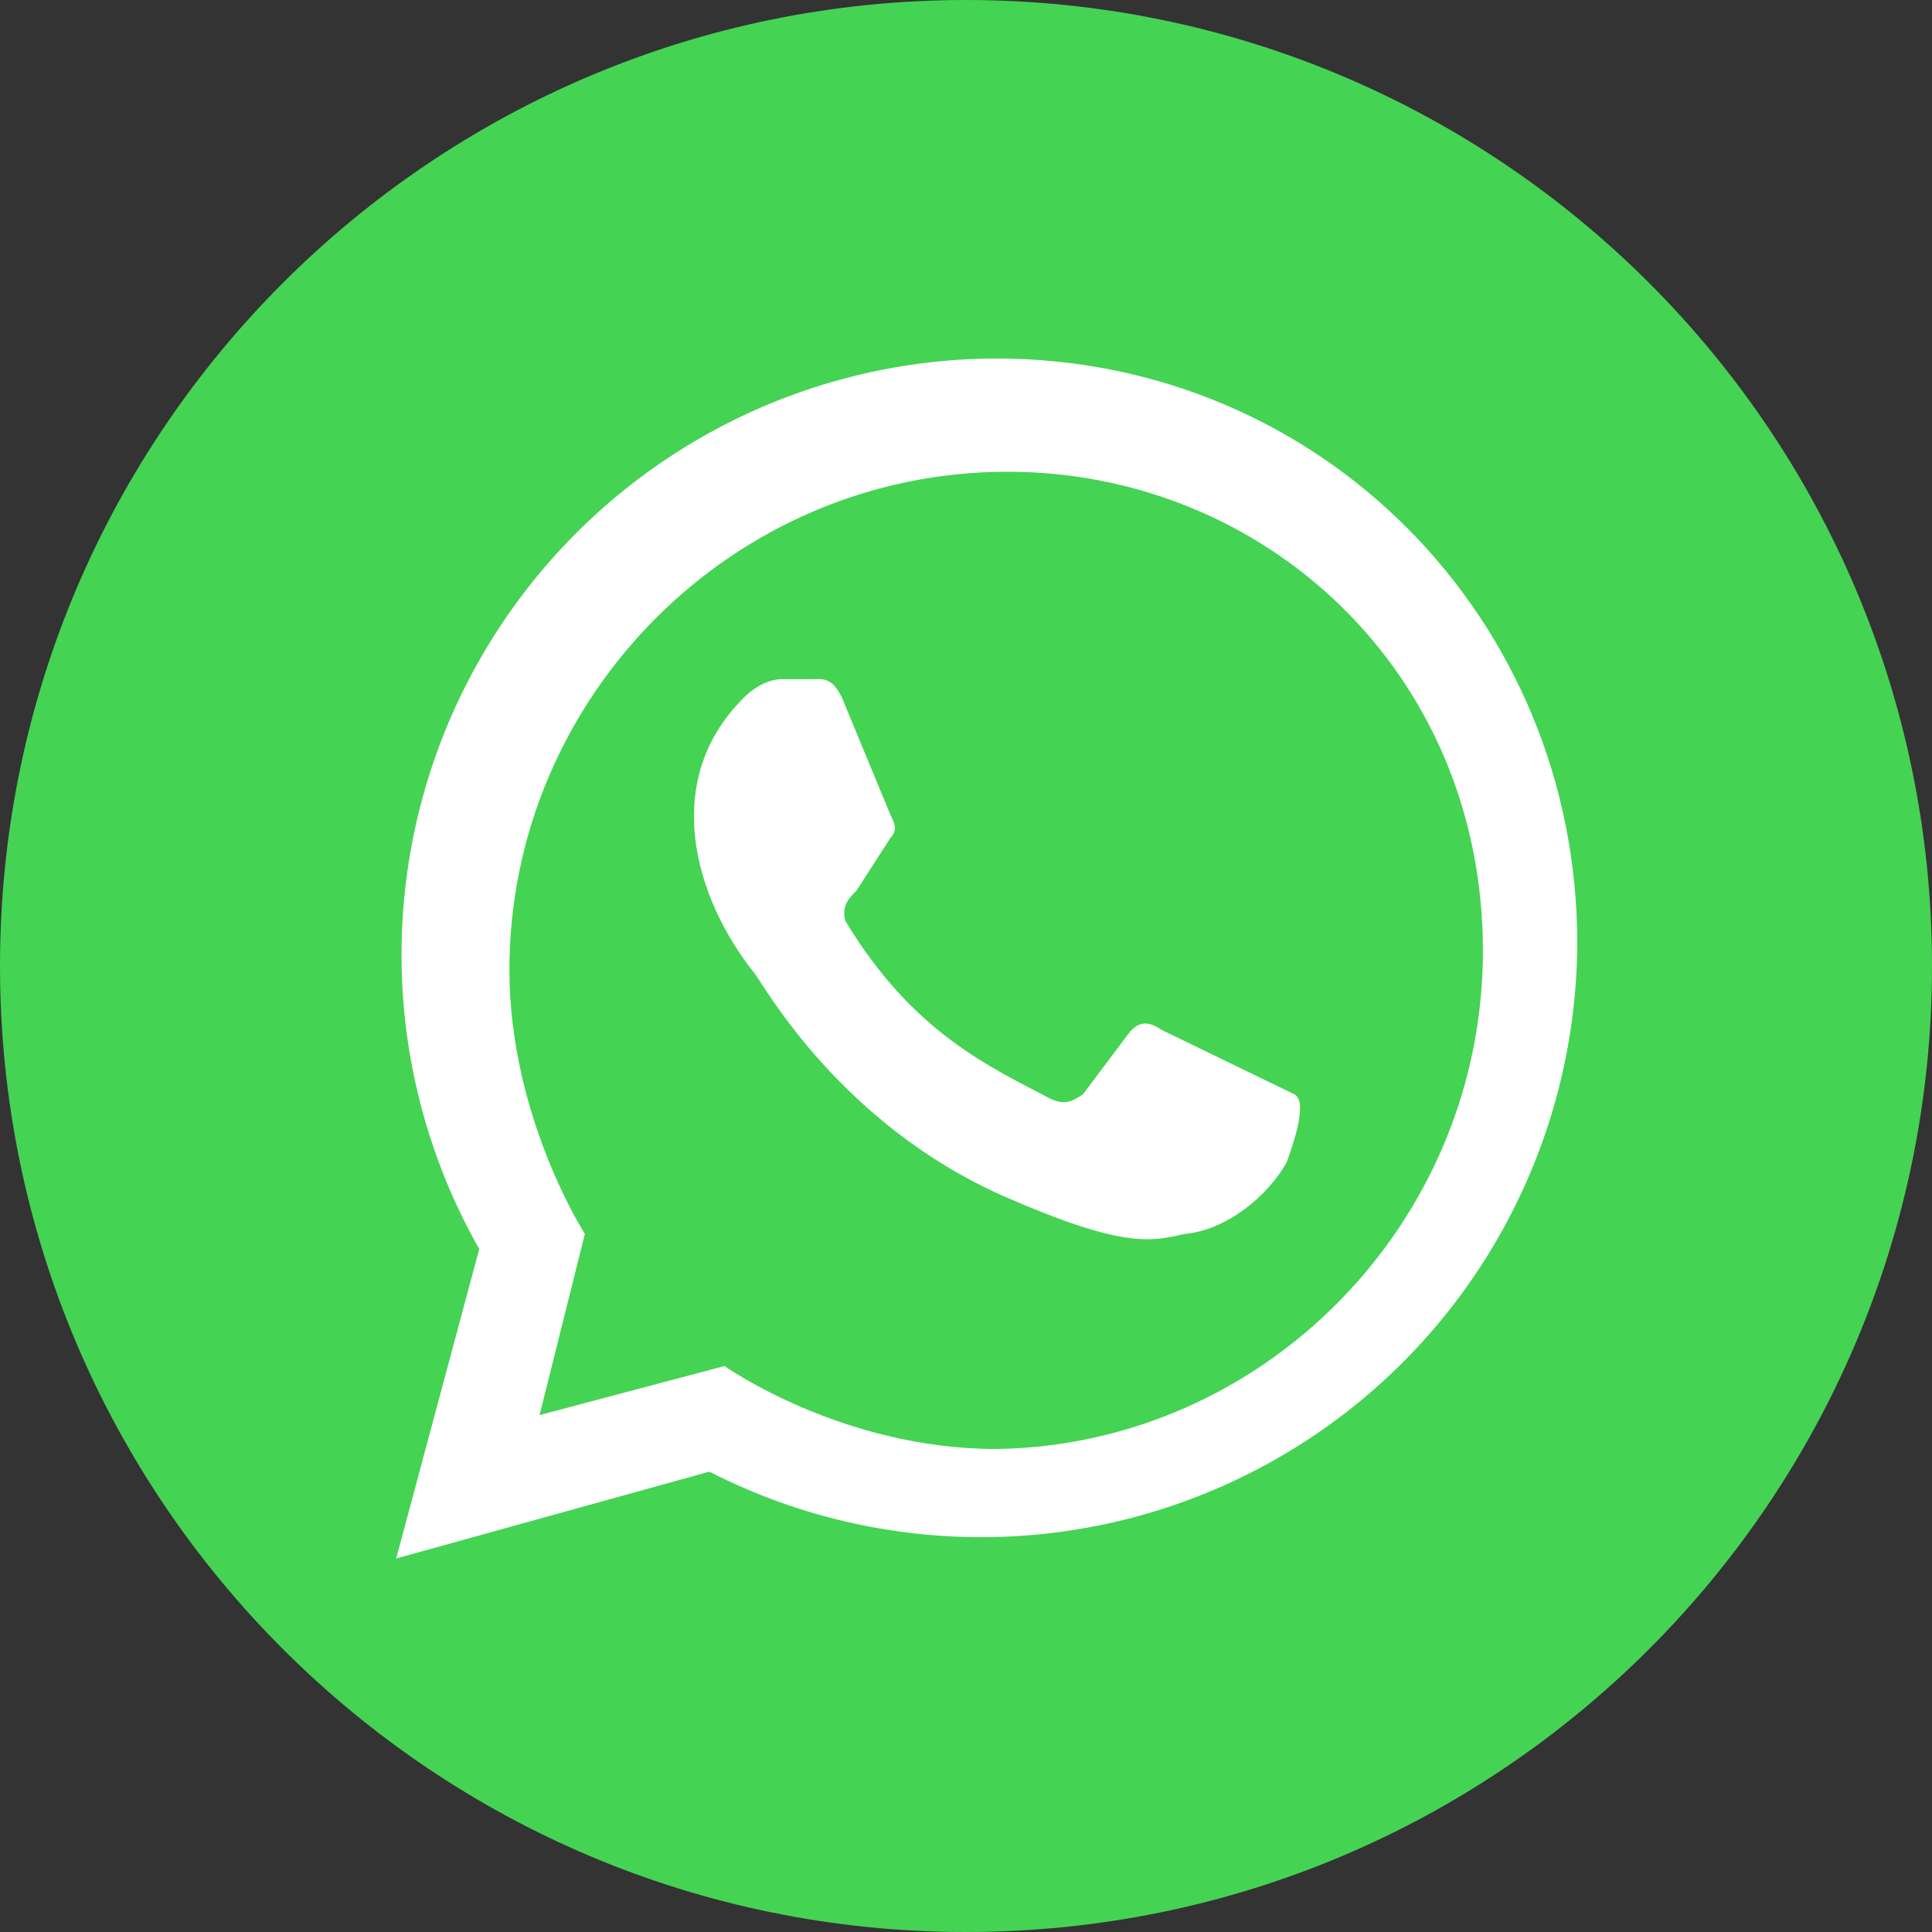 <?xml version="1.0" encoding="UTF-8"?> <svg xmlns="http://www.w3.org/2000/svg" width="18" height="18" viewBox="0 0 18 18" fill="none"><rect x="0" y="0" width="18" height="18" fill="#333333" stroke="none"/> <path d="M9 0C4.029 0 0 4.029 0 9C0 13.971 4.029 18 9 18C13.971 18 18 13.971 18 9C18 4.029 13.971 0 9 0Z" fill="#45D354"></path> <path d="M10.828 9.598C10.723 9.527 10.617 9.492 10.512 9.633L10.09 10.195C9.984 10.266 9.914 10.301 9.773 10.23C9.246 9.949 8.508 9.633 7.875 8.578C7.84 8.437 7.91 8.367 7.98 8.297L8.297 7.805C8.367 7.734 8.332 7.664 8.297 7.594L7.875 6.574C7.77 6.293 7.664 6.328 7.559 6.328H7.277C7.207 6.328 7.066 6.363 6.926 6.504C6.152 7.277 6.469 8.367 7.031 9.07C7.137 9.211 7.84 10.476 9.352 11.145C10.477 11.637 10.723 11.566 11.039 11.496C11.426 11.461 11.812 11.145 11.988 10.828C12.024 10.723 12.199 10.266 12.059 10.195" fill="white"></path> <path d="M9.281 13.5C7.84 13.5 6.75 12.727 6.75 12.727L5.027 13.184L5.449 11.496C5.449 11.496 4.746 10.406 4.746 9.035C4.746 6.504 6.82 4.395 9.387 4.395C11.777 4.395 13.816 6.258 13.816 8.859C13.816 11.391 11.777 13.465 9.281 13.5ZM3.691 14.52L6.609 13.711C7.454 14.144 8.396 14.352 9.345 14.318C10.294 14.283 11.218 14.005 12.029 13.511C12.84 13.018 13.511 12.324 13.977 11.498C14.444 10.671 14.691 9.738 14.695 8.789C14.695 5.766 12.305 3.34 9.281 3.34C8.311 3.342 7.358 3.599 6.518 4.084C5.677 4.57 4.979 5.267 4.492 6.106C4.004 6.945 3.746 7.897 3.741 8.868C3.736 9.838 3.986 10.793 4.465 11.637" fill="white"></path> </svg> 